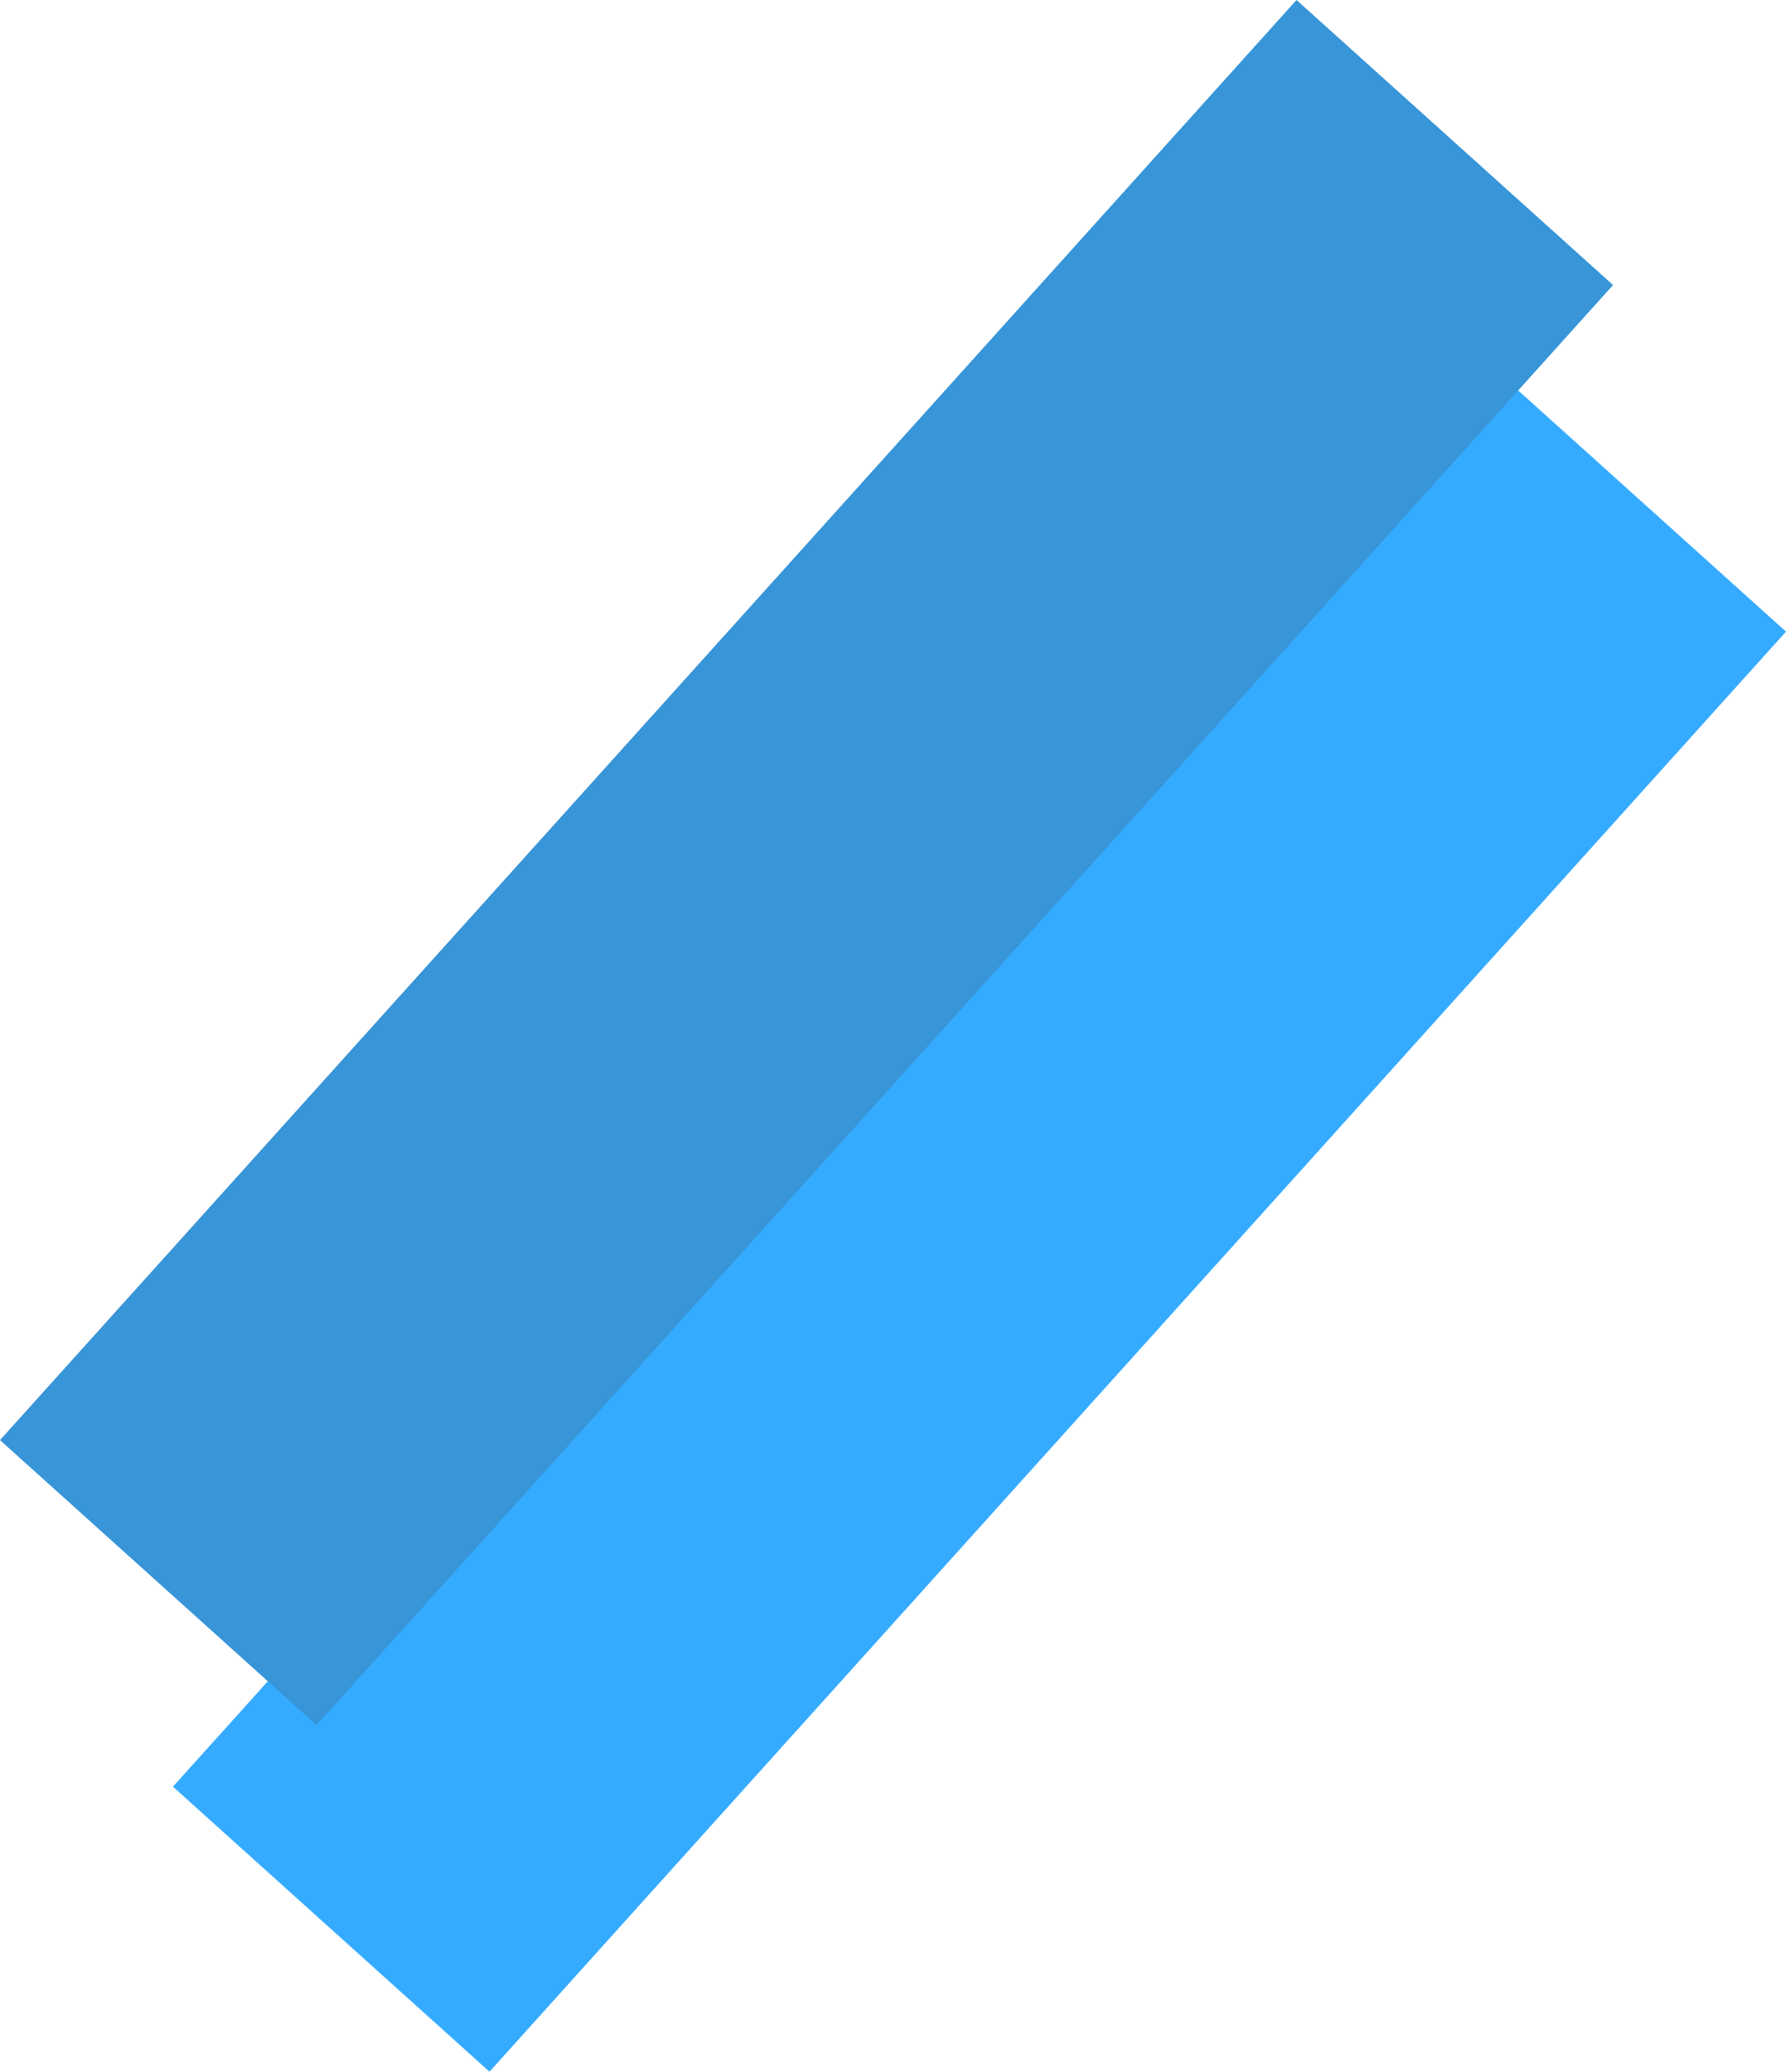 <svg xmlns="http://www.w3.org/2000/svg" width="337.792" height="391.784" viewBox="0 0 337.792 391.784">
  <g id="trazadopequeno" transform="translate(207.662 -1013.5)" opacity="0.79">
    <path id="Trazado_1" data-name="Trazado 1" d="M0,0H80.562V366.466H0Z" transform="translate(70.261 1079.041) rotate(42)" fill="#0095ff"/>
    <path id="Trazado_2" data-name="Trazado 2" d="M0,0H80.562V366.466H0Z" transform="translate(37.551 1013.5) rotate(42)" fill="#0279ce"/>
  </g>
</svg>
